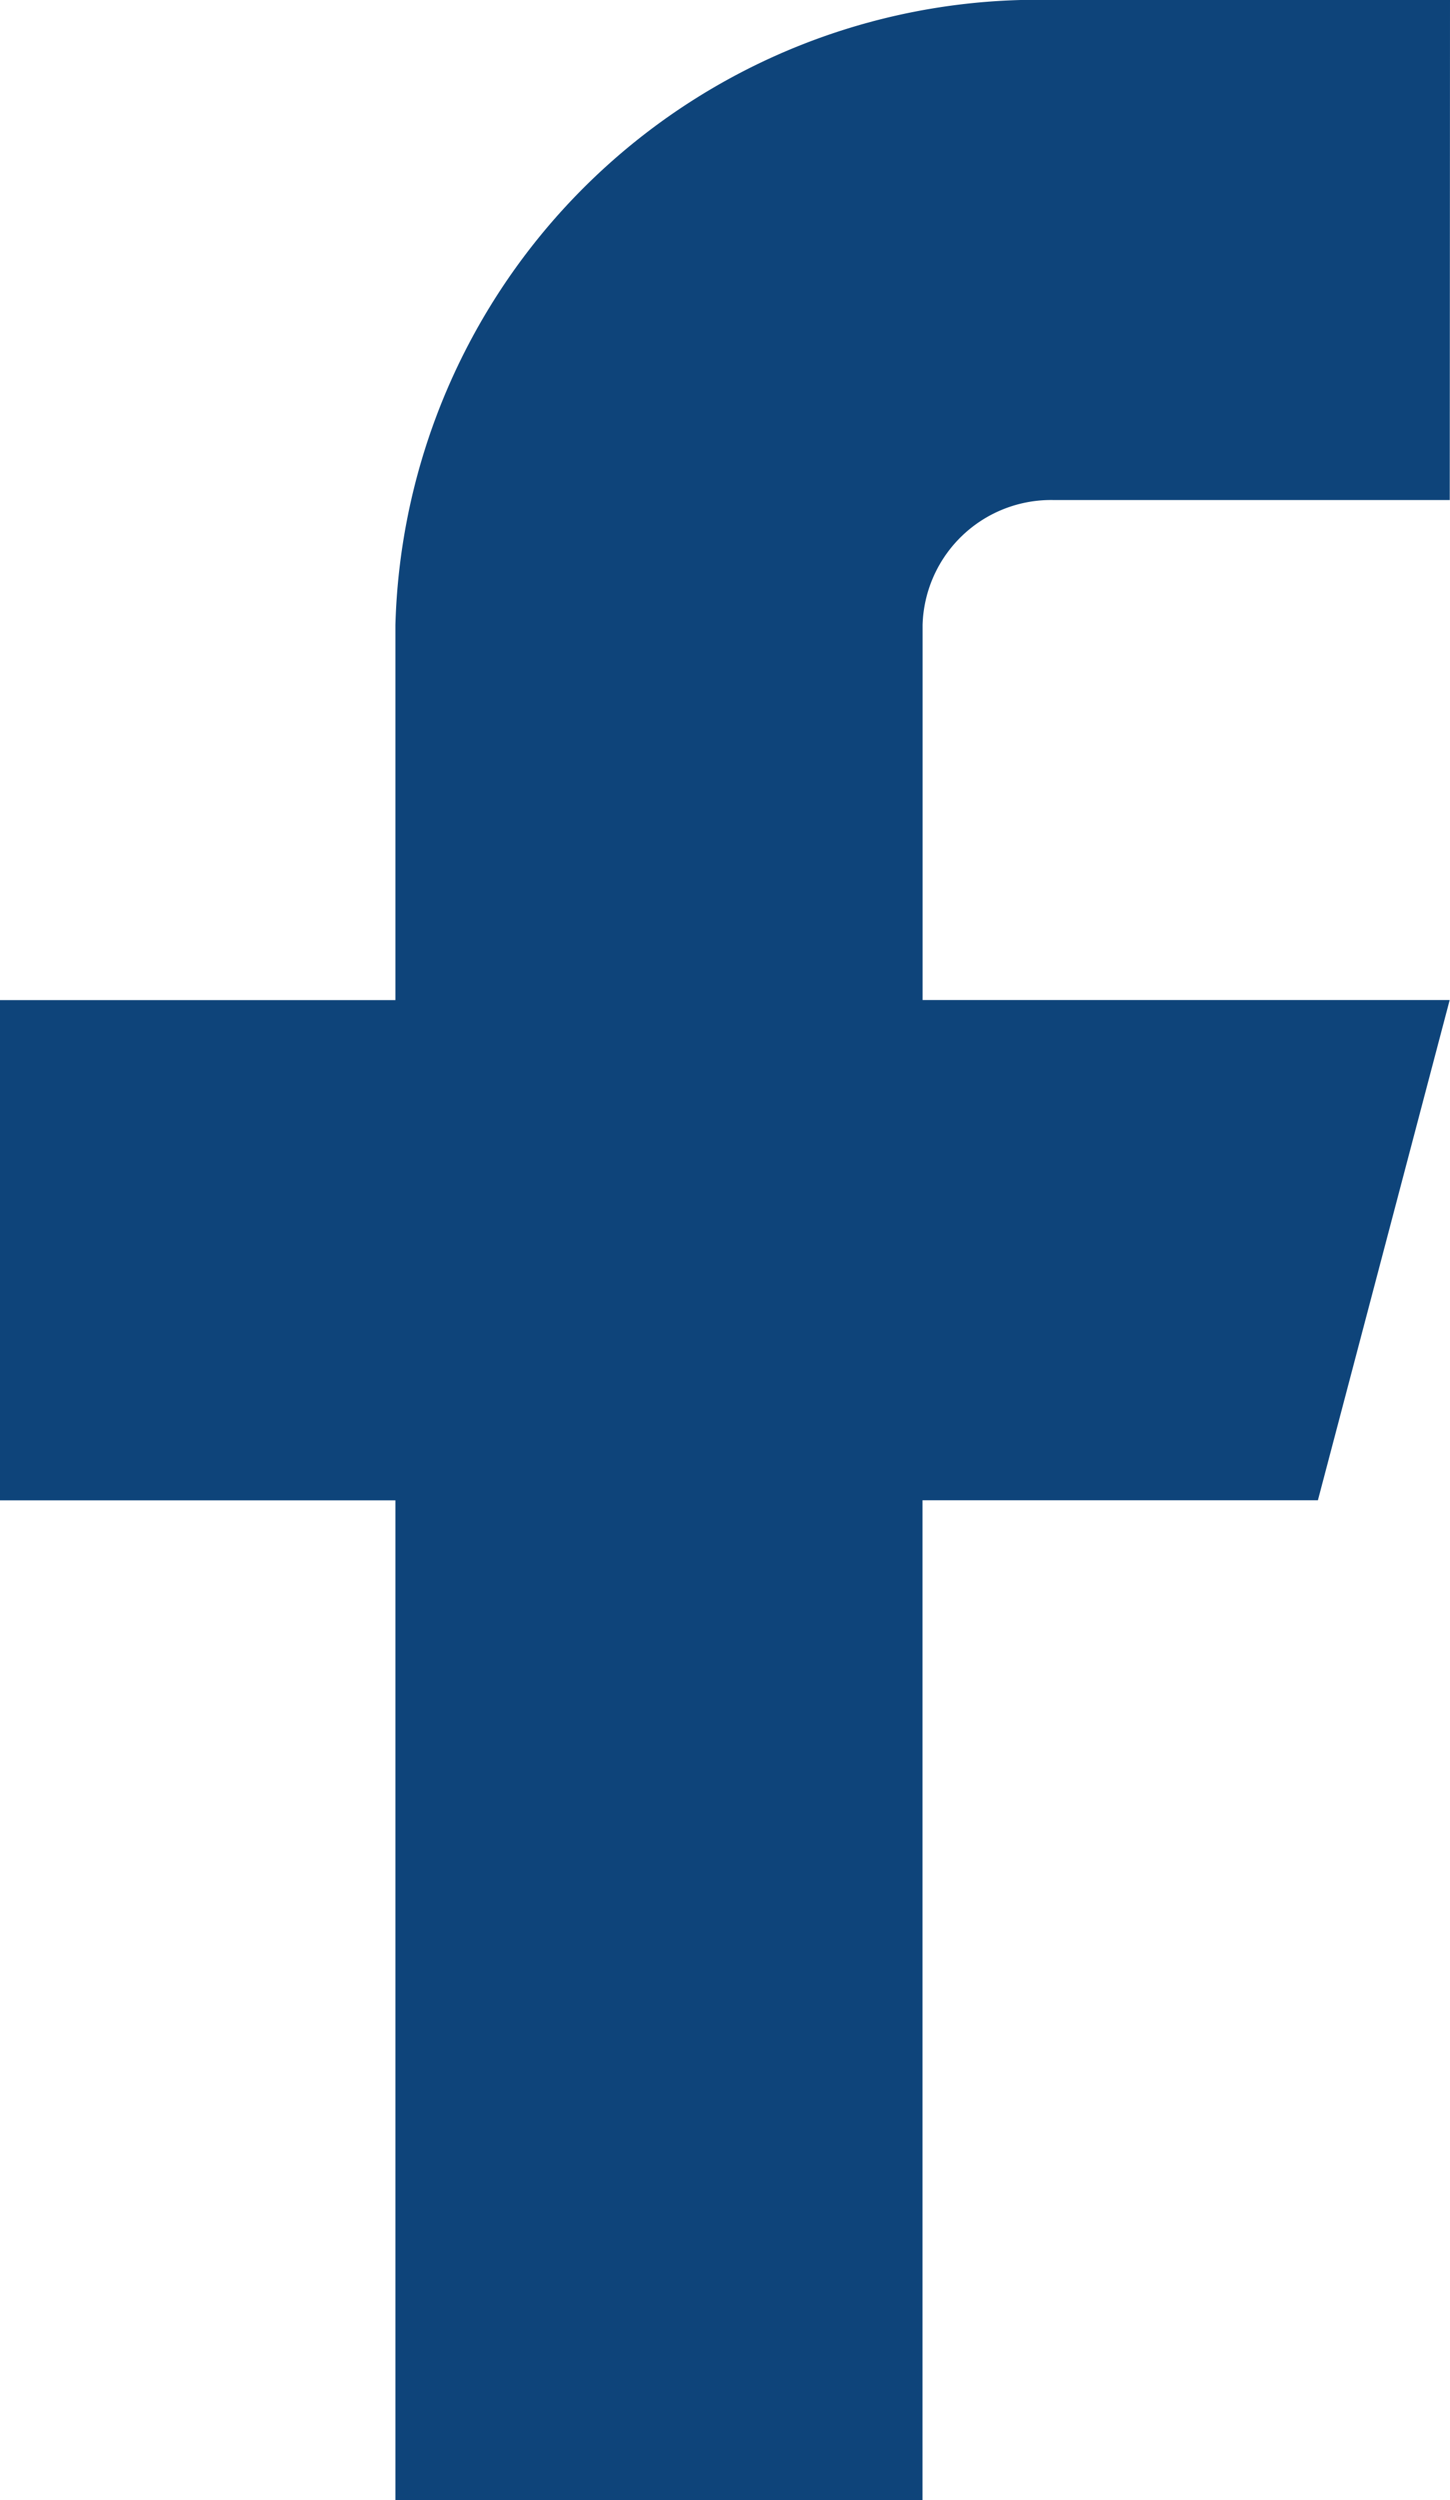 <?xml version="1.0" encoding="UTF-8"?><svg xmlns="http://www.w3.org/2000/svg" width="18.156" height="31.29" viewBox="0 0 18.156 31.29">
  <path id="Path" d="M23.989,1.667H19.037a8.046,8.046,0,0,0-8.253,7.822v4.694H5.833v6.26h4.951V32.957h6.6V20.442h4.951l1.65-6.26h-6.6V9.489a1.609,1.609,0,0,1,1.65-1.564h4.951Z" transform="translate(-5.833 -1.667)" fill="#0e447a"/>
</svg>
